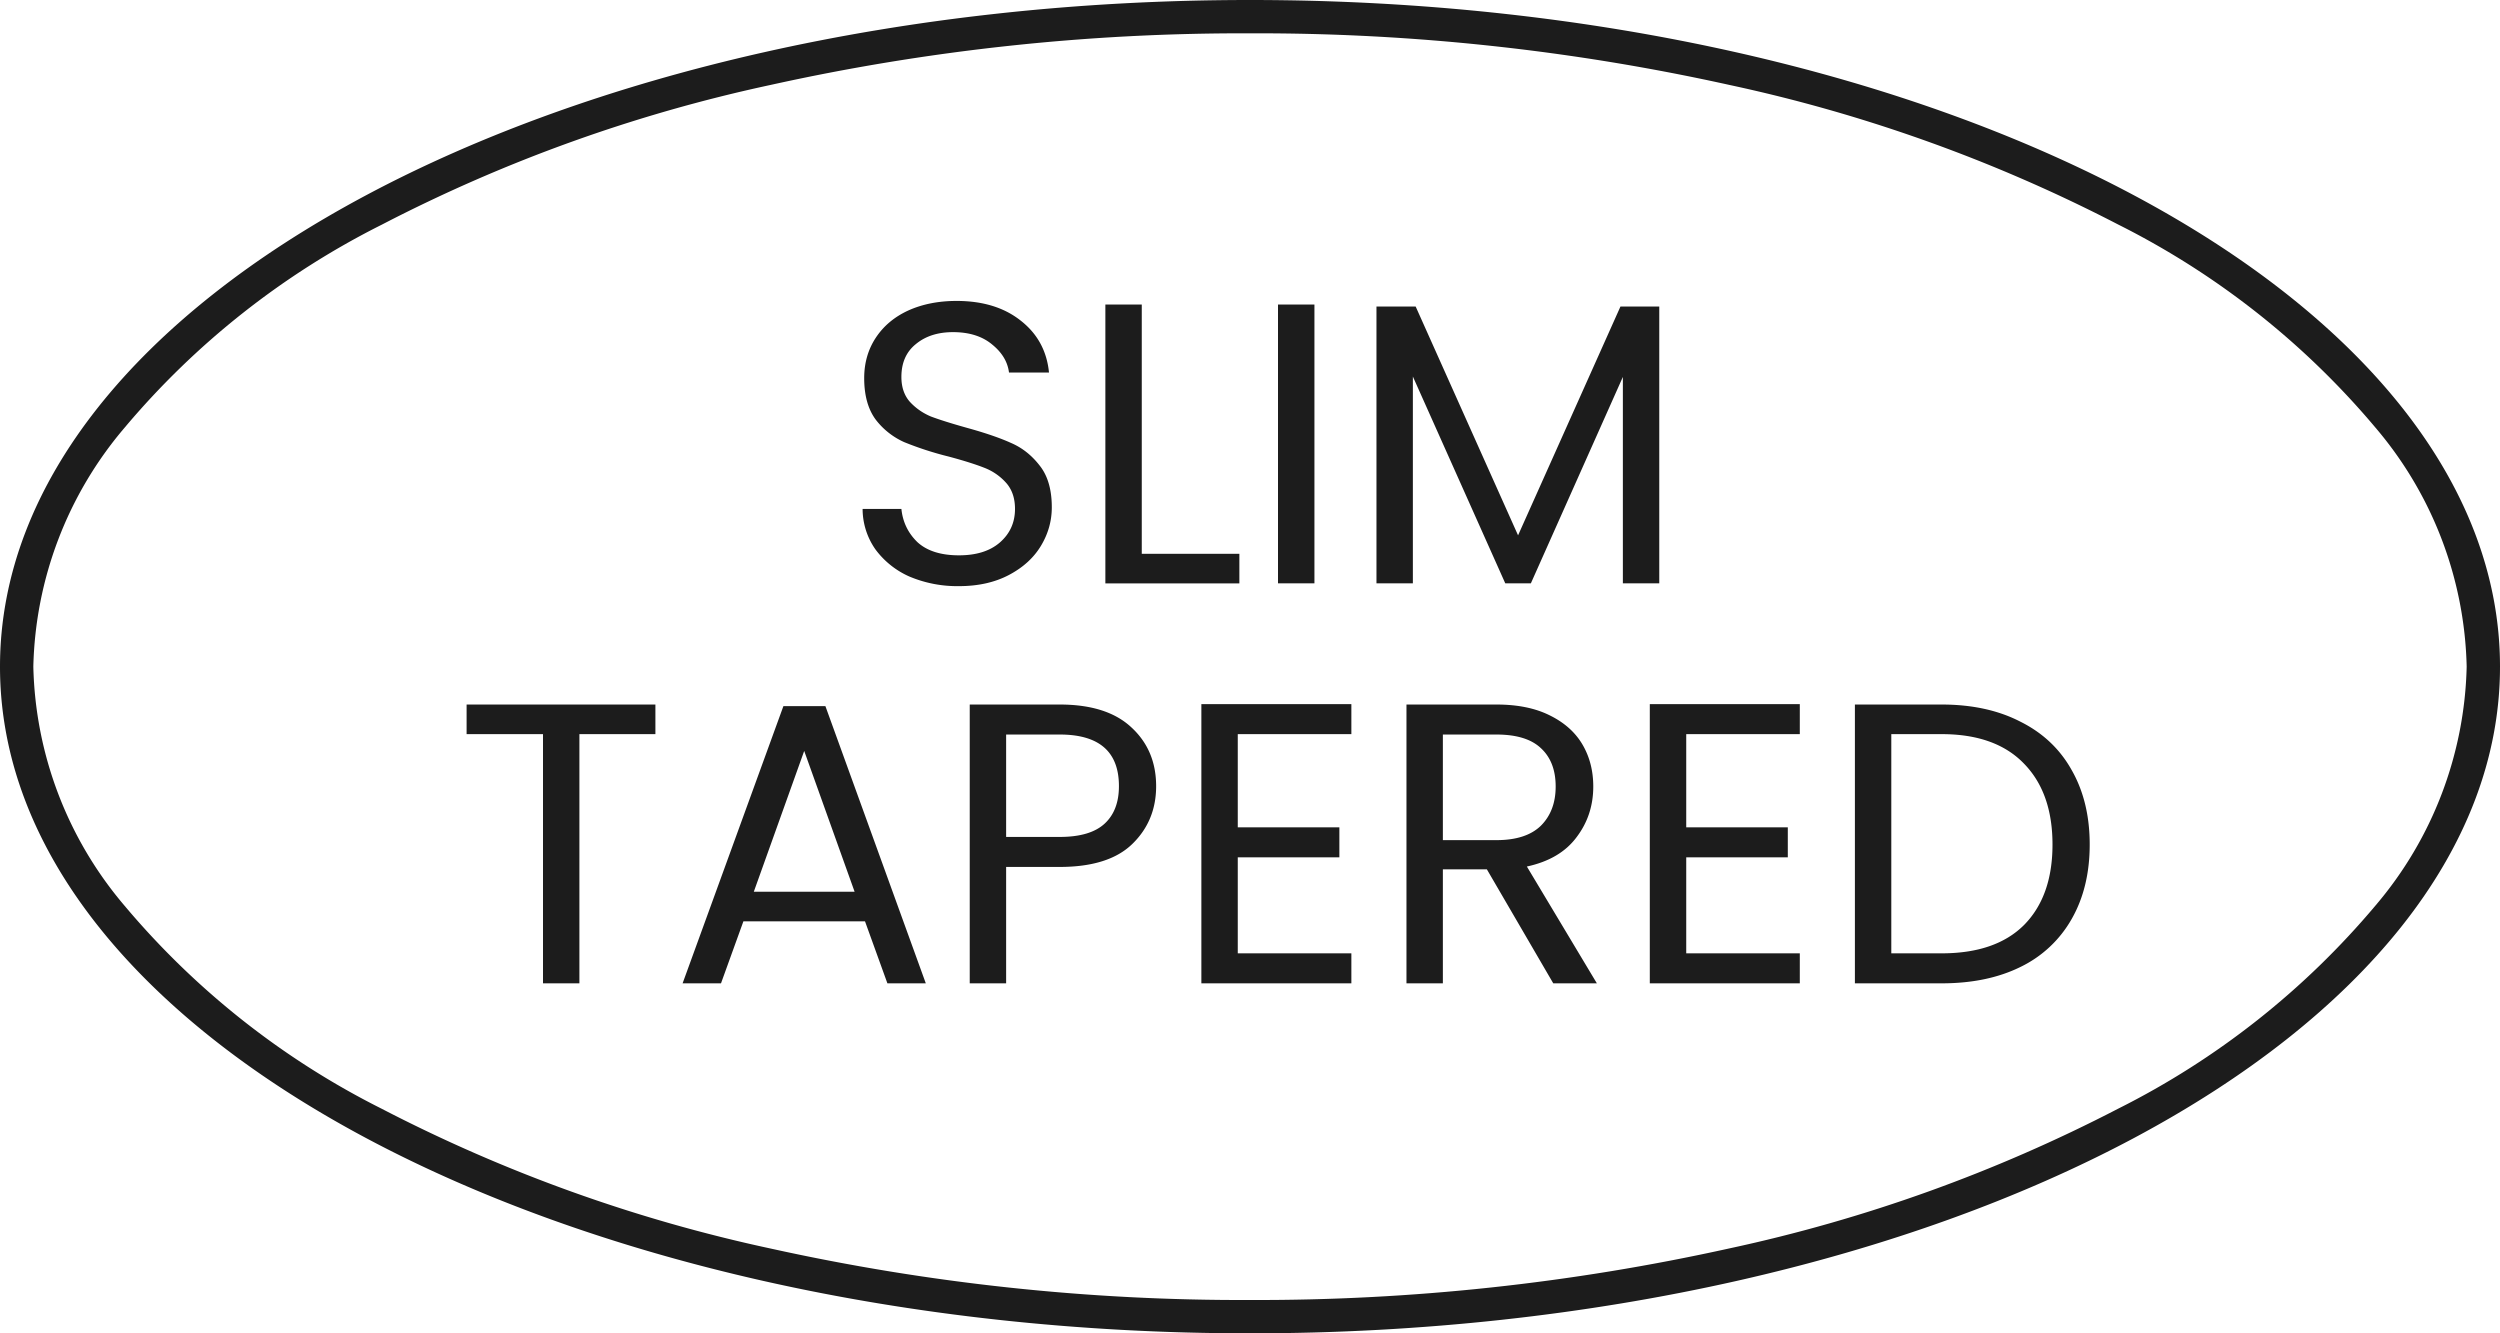 <svg width="75" height="40" viewBox="0 0 75 40" fill="none" xmlns="http://www.w3.org/2000/svg"><g clip-path="url(#clip0_656_2)" fill="#1C1C1C"><path d="M49.778 9.196V17.5h-1.092v-6.192l-2.76 6.192h-.768l-2.772-6.204V17.5h-1.092V9.196h1.176l3.072 6.864 3.072-6.864h1.164zm-10.345-.059V17.5H38.34V9.137h1.092zm-5.18 7.476h2.928v.888h-4.02V9.137h1.092v7.476zm-5.483.971a3.685 3.685 0 01-1.488-.288 2.542 2.542 0 01-1.02-.816 2.119 2.119 0 01-.384-1.212h1.164c.04.392.2.724.48.996.288.264.704.396 1.248.396.52 0 .928-.128 1.224-.384.304-.264.456-.6.456-1.008 0-.32-.088-.58-.264-.78a1.687 1.687 0 00-.66-.456c-.264-.104-.62-.216-1.068-.336a9.703 9.703 0 01-1.332-.432 2.212 2.212 0 01-.852-.672c-.232-.312-.348-.728-.348-1.248 0-.456.116-.86.348-1.212.232-.352.556-.624.972-.816.424-.192.908-.288 1.452-.288.784 0 1.424.196 1.92.588.504.392.788.912.852 1.56h-1.2c-.04-.32-.208-.6-.504-.84-.296-.248-.688-.372-1.176-.372-.456 0-.828.12-1.116.36-.288.232-.432.56-.432.984 0 .304.084.552.252.744.176.192.388.34.636.444.256.096.612.208 1.068.336.552.152.996.304 1.332.456.336.144.624.372.864.684.24.304.36.72.36 1.248 0 .408-.108.792-.324 1.152-.216.36-.536.652-.96.876-.424.224-.924.336-1.5.336zm29.48 3.552c.913 0 1.7.172 2.365.516.672.336 1.184.82 1.536 1.452.36.632.54 1.376.54 2.232 0 .856-.18 1.6-.54 2.232a3.524 3.524 0 01-1.536 1.44c-.664.328-1.452.492-2.364.492h-2.604v-8.364h2.604zm0 7.464c1.08 0 1.905-.284 2.473-.852.568-.576.852-1.38.852-2.412 0-1.04-.288-1.852-.864-2.436-.568-.584-1.388-.876-2.46-.876h-1.512V28.6h1.512zm-7.663-6.576v2.796h3.047v.9h-3.047v2.88h3.407v.9h-4.5v-8.376h4.5v.9h-3.407zM46.598 29.5l-1.992-3.42h-1.32v3.42h-1.092v-8.364h2.7c.632 0 1.164.108 1.596.324.44.216.768.508.984.876.216.368.324.788.324 1.26 0 .576-.168 1.084-.504 1.524-.328.44-.824.732-1.488.876l2.1 3.504h-1.308zm-3.312-4.296h1.608c.592 0 1.036-.144 1.332-.432.296-.296.444-.688.444-1.176 0-.496-.148-.88-.444-1.152-.288-.272-.732-.408-1.332-.408h-1.608v3.168zm-6.153-3.18v2.796h3.048v.9h-3.048v2.88h3.408v.9h-4.5v-8.376h4.5v.9h-3.408zm-2.449 1.56c0 .696-.24 1.276-.72 1.74-.472.456-1.196.684-2.172.684h-1.608V29.5h-1.092v-8.364h2.7c.944 0 1.66.228 2.148.684.496.456.744 1.044.744 1.764zm-2.892 1.524c.608 0 1.056-.132 1.344-.396.288-.264.432-.64.432-1.128 0-1.032-.592-1.548-1.776-1.548h-1.608v3.072h1.608zM25.95 27.64h-3.648l-.672 1.86h-1.152l3.024-8.316h1.26l3.012 8.316h-1.152l-.672-1.86zm-.312-.888l-1.512-4.224-1.512 4.224h3.024zm-5.976-5.616v.888h-2.28V29.5H16.29v-7.476h-2.292v-.888h5.664z"/><path d="M37.5 1a65.465 65.465 0 00-14.377 1.547A46.631 46.631 0 0011.454 6.74a24.32 24.32 0 00-7.724 6.1A11.447 11.447 0 001 20c.06 2.63 1.024 5.16 2.73 7.164a24.319 24.319 0 007.724 6.1 46.631 46.631 0 0011.669 4.193A65.469 65.469 0 0037.5 39a65.464 65.464 0 0014.377-1.547 46.631 46.631 0 0011.669-4.193 24.32 24.32 0 007.724-6.1A11.447 11.447 0 0074 20a11.447 11.447 0 00-2.73-7.164 24.32 24.32 0 00-7.724-6.1 46.631 46.631 0 00-11.669-4.189A65.465 65.465 0 0037.5 1zm0-1C58.211 0 75 8.954 75 20S58.211 40 37.5 40 0 31.046 0 20 16.789 0 37.5 0z"/></g><defs><clipPath id="clip0_656_2"><path fill="#fff" d="M0 0h75v40H0z"/></clipPath></defs></svg>